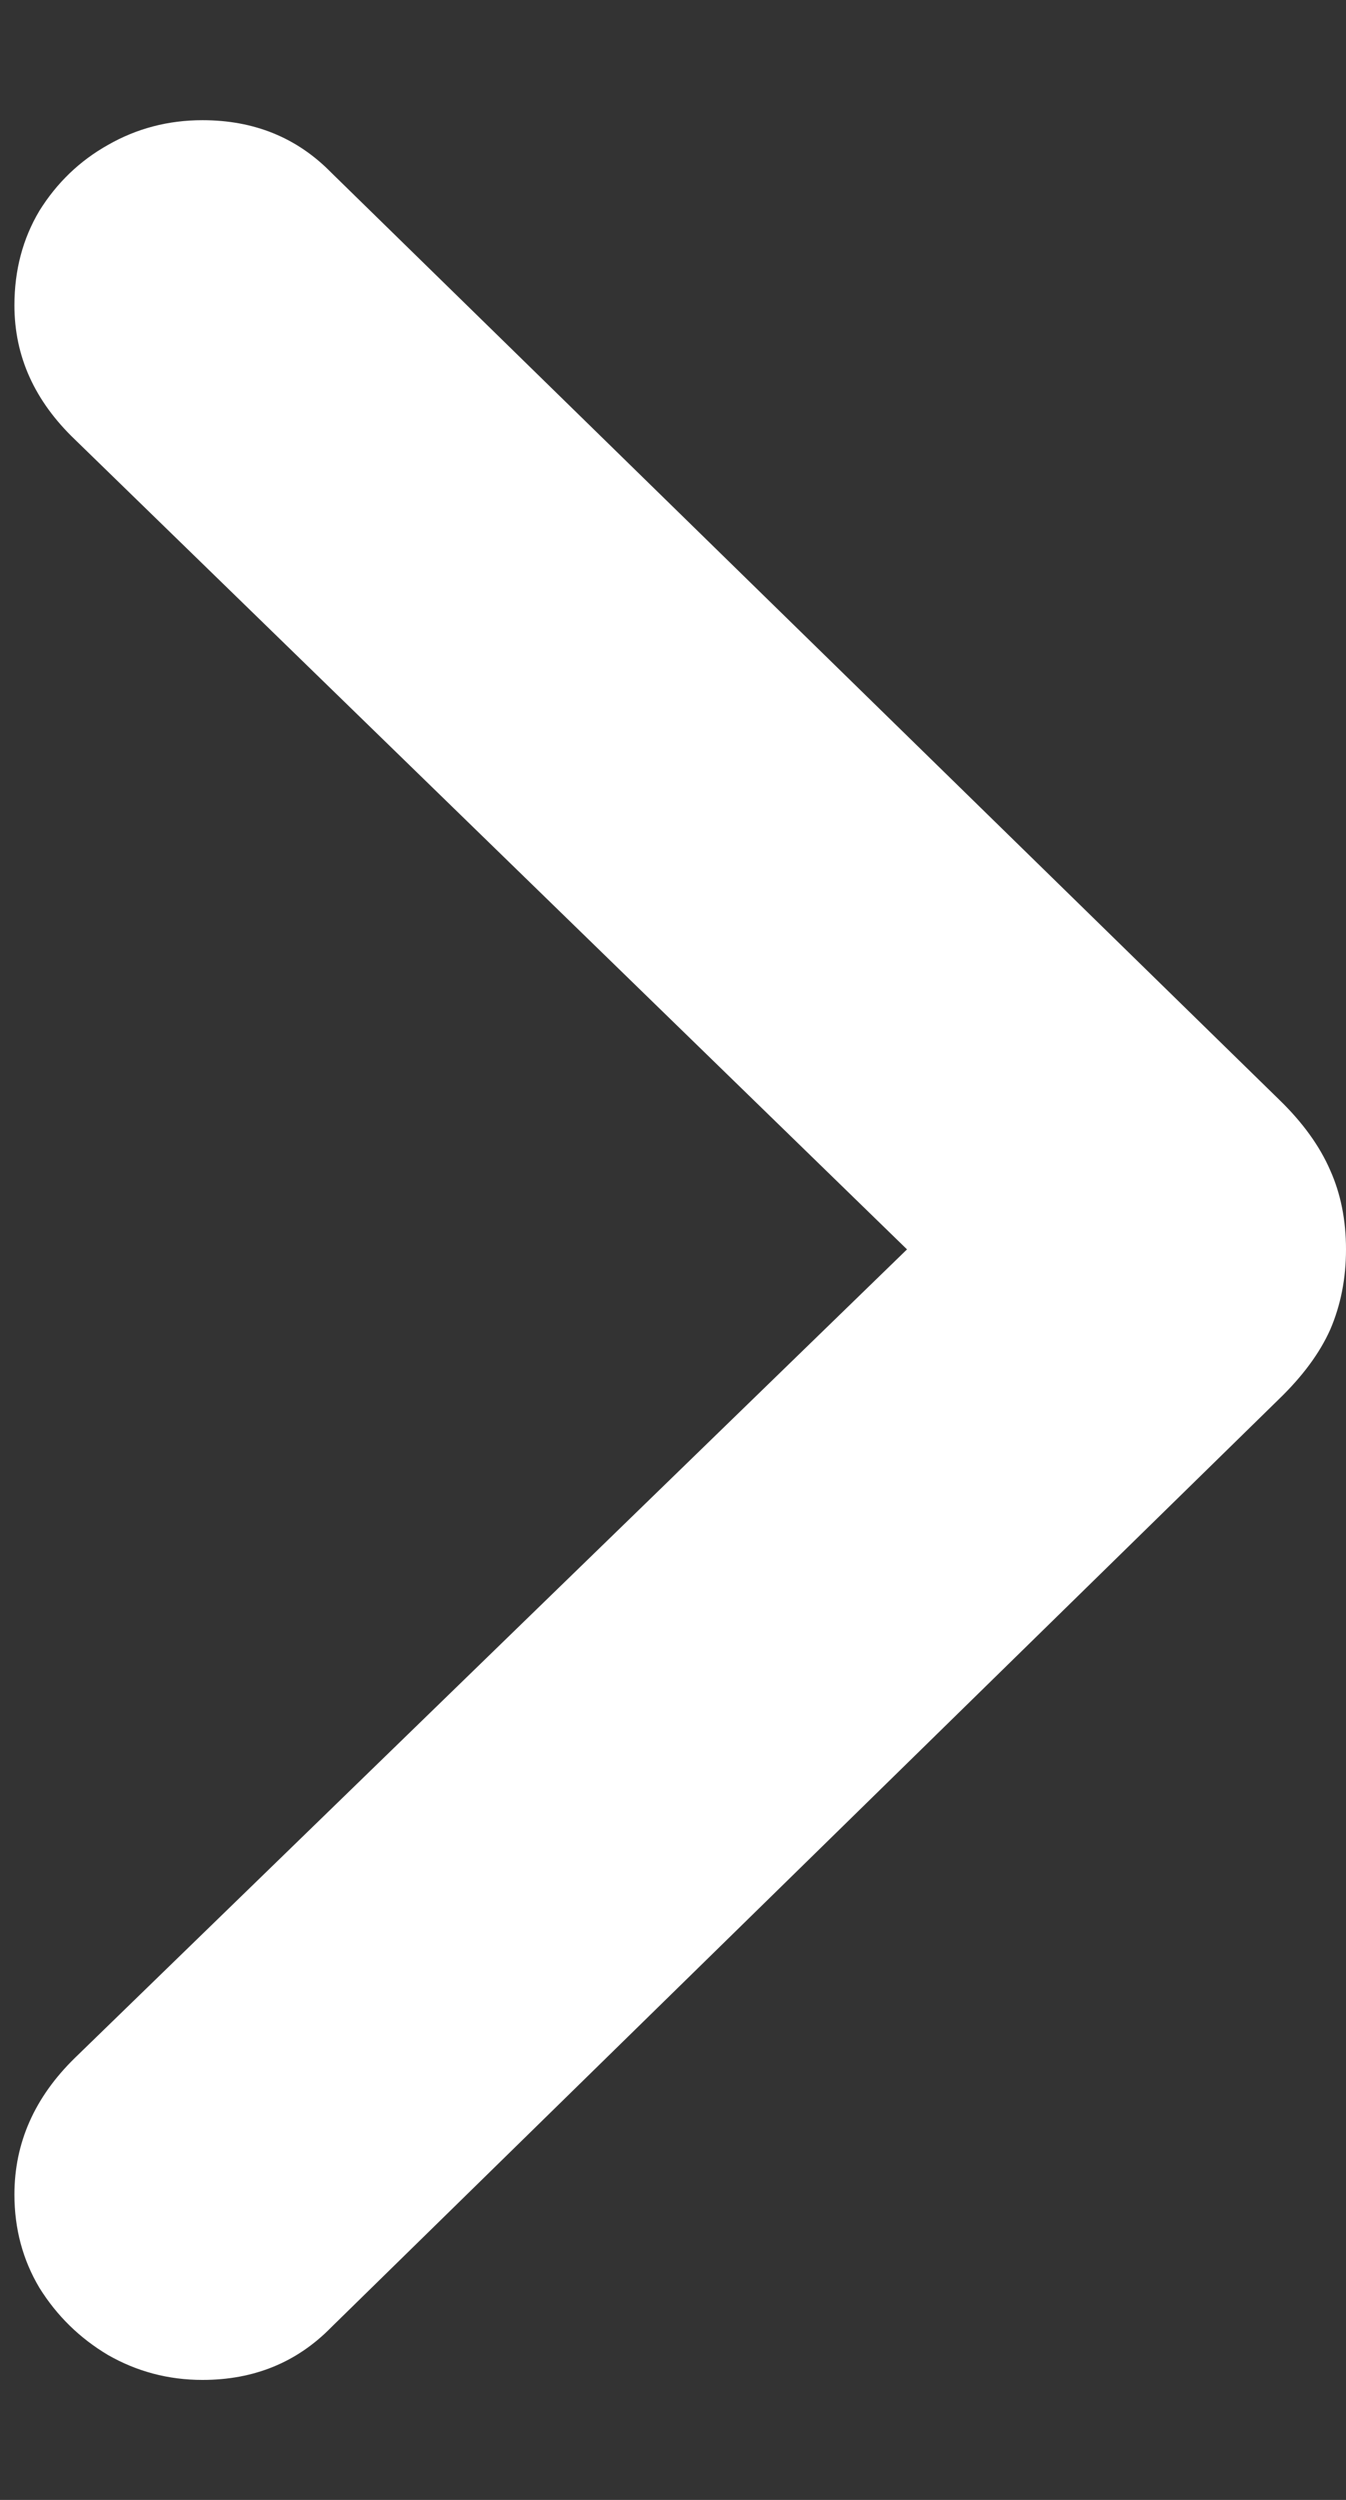 <svg width="7" height="13" viewBox="0 0 7 13" fill="none" xmlns="http://www.w3.org/2000/svg">
<rect x="0" y="0" width="7" height="13" fill="#333333" stroke="none"/>
<g clip-path="url(#clip0_210_36212)">
<path d="M7 6.497C7 6.647 6.973 6.786 6.918 6.914C6.863 7.037 6.774 7.157 6.651 7.276L1.723 12.102C1.545 12.284 1.322 12.376 1.053 12.376C0.875 12.376 0.711 12.332 0.561 12.246C0.415 12.159 0.296 12.043 0.205 11.897C0.118 11.751 0.075 11.589 0.075 11.412C0.075 11.143 0.18 10.906 0.39 10.701L4.717 6.497L0.39 2.286C0.18 2.085 0.075 1.853 0.075 1.588C0.075 1.406 0.118 1.242 0.205 1.096C0.296 0.95 0.415 0.836 0.561 0.754C0.711 0.668 0.875 0.625 1.053 0.625C1.322 0.625 1.545 0.716 1.723 0.898L6.651 5.717C6.774 5.836 6.863 5.959 6.918 6.086C6.973 6.209 7 6.346 7 6.497Z" fill="white"/>
</g>
<defs>
<clipPath id="clip0_210_36212">
<rect width="6.925" height="11.751" fill="white" transform="translate(0.075 0.625)"/>
</clipPath>
</defs>
</svg>
